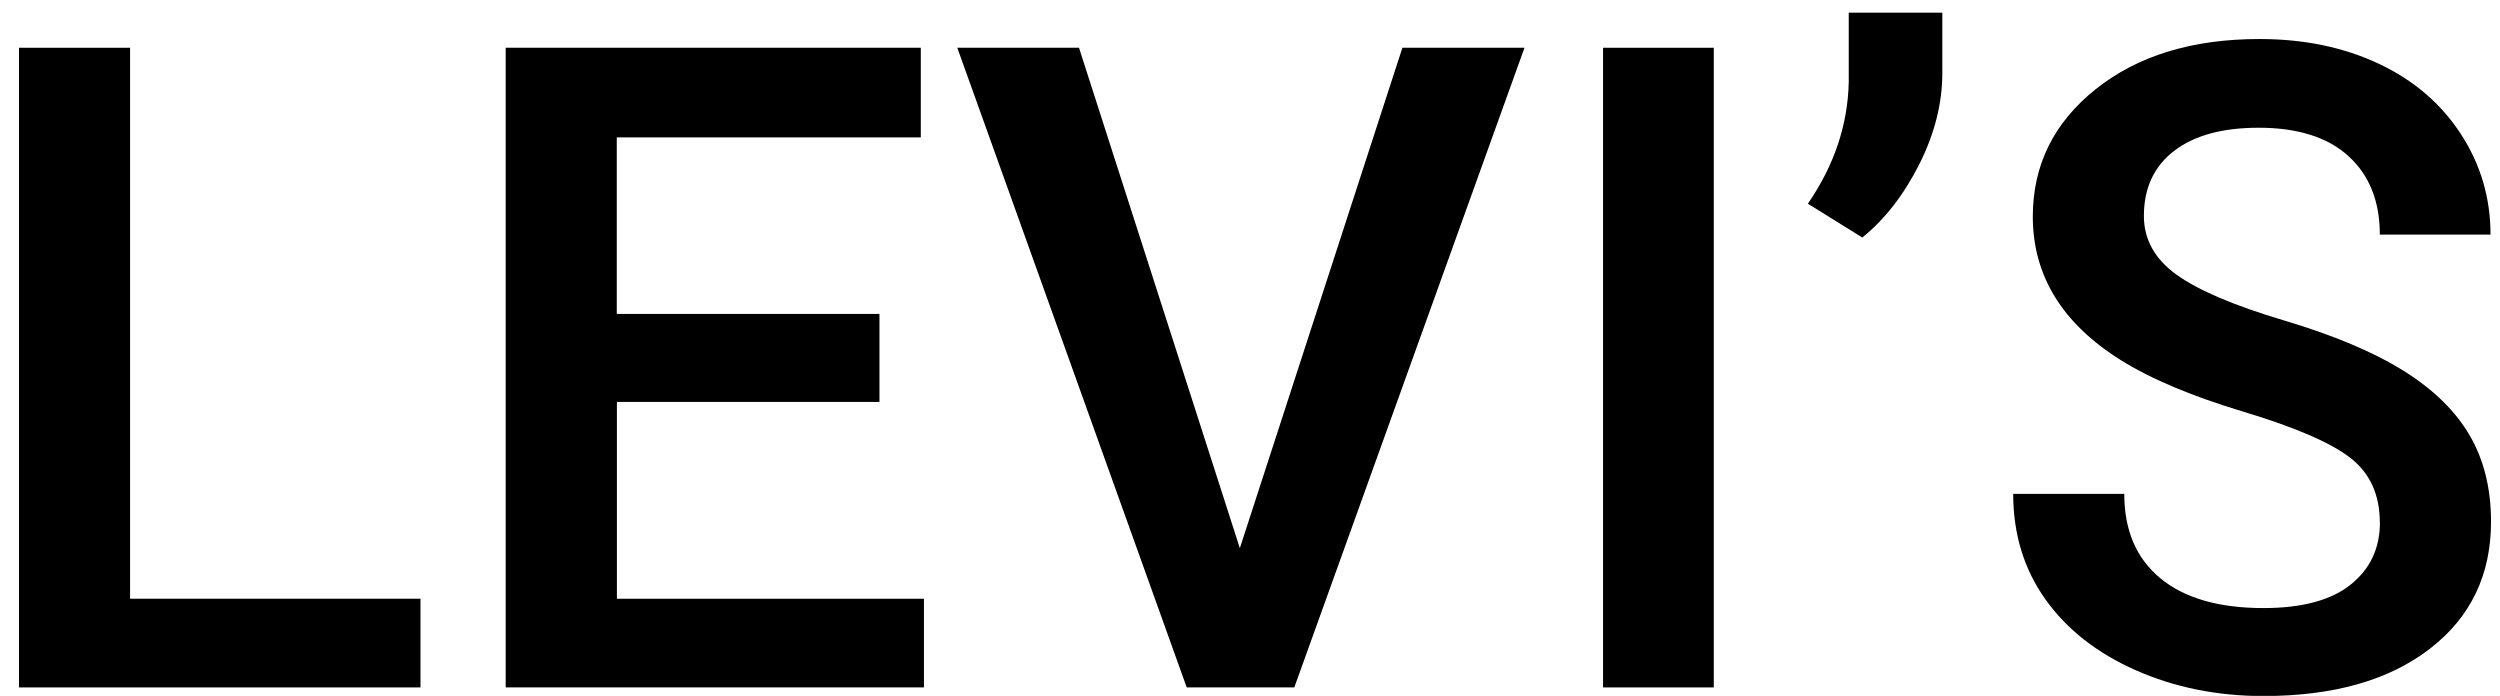 <?xml version="1.0" encoding="UTF-8"?>
<svg xmlns="http://www.w3.org/2000/svg" width="97" height="27" viewBox="0 0 97 27" fill="none">
  <path d="M5.047 23.23H16.315V26.672H0.737V1.853H5.047V23.23Z" fill="black"></path>
  <path d="M34.127 15.594H23.936V23.23H35.849V26.672H19.621V1.853H35.727V5.33H23.931V12.18H34.123V15.589L34.127 15.594Z" fill="black"></path>
  <path d="M48.105 21.271L54.413 1.853H59.15L50.219 26.672H46.045L37.143 1.853H41.865L48.105 21.266V21.271Z" fill="black"></path>
  <path d="M66.495 26.672H62.199V1.853H66.495V26.672Z" fill="black"></path>
  <path d="M72.26 9.218L70.146 7.904C71.169 6.416 71.697 4.84 71.731 3.182V0.491H75.362V2.842C75.362 4.011 75.062 5.194 74.466 6.377C73.869 7.56 73.132 8.51 72.26 9.213V9.218Z" fill="black"></path>
  <path d="M92.337 20.282C92.337 19.191 91.954 18.352 91.188 17.761C90.421 17.169 89.035 16.573 87.037 15.972C85.04 15.37 83.445 14.701 82.267 13.96C80.007 12.539 78.873 10.687 78.873 8.403C78.873 6.406 79.687 4.757 81.316 3.458C82.945 2.159 85.064 1.514 87.668 1.514C89.394 1.514 90.935 1.834 92.288 2.469C93.641 3.104 94.703 4.011 95.474 5.189C96.244 6.367 96.632 7.671 96.632 9.102H92.337C92.337 7.807 91.929 6.794 91.12 6.057C90.31 5.32 89.146 4.956 87.634 4.956C86.223 4.956 85.132 5.257 84.351 5.858C83.571 6.459 83.183 7.303 83.183 8.379C83.183 9.291 83.605 10.047 84.444 10.653C85.282 11.259 86.669 11.851 88.603 12.428C90.538 13.005 92.085 13.654 93.258 14.386C94.431 15.118 95.284 15.962 95.832 16.907C96.38 17.853 96.652 18.968 96.652 20.238C96.652 22.308 95.861 23.952 94.276 25.174C92.691 26.396 90.538 27.006 87.823 27.006C86.029 27.006 84.376 26.672 82.873 26.008C81.37 25.343 80.196 24.427 79.362 23.254C78.528 22.081 78.112 20.718 78.112 19.162H82.422C82.422 20.573 82.887 21.664 83.818 22.434C84.749 23.205 86.087 23.593 87.823 23.593C89.321 23.593 90.451 23.288 91.207 22.682C91.963 22.076 92.341 21.271 92.341 20.272L92.337 20.282Z" fill="black"></path>
</svg>
